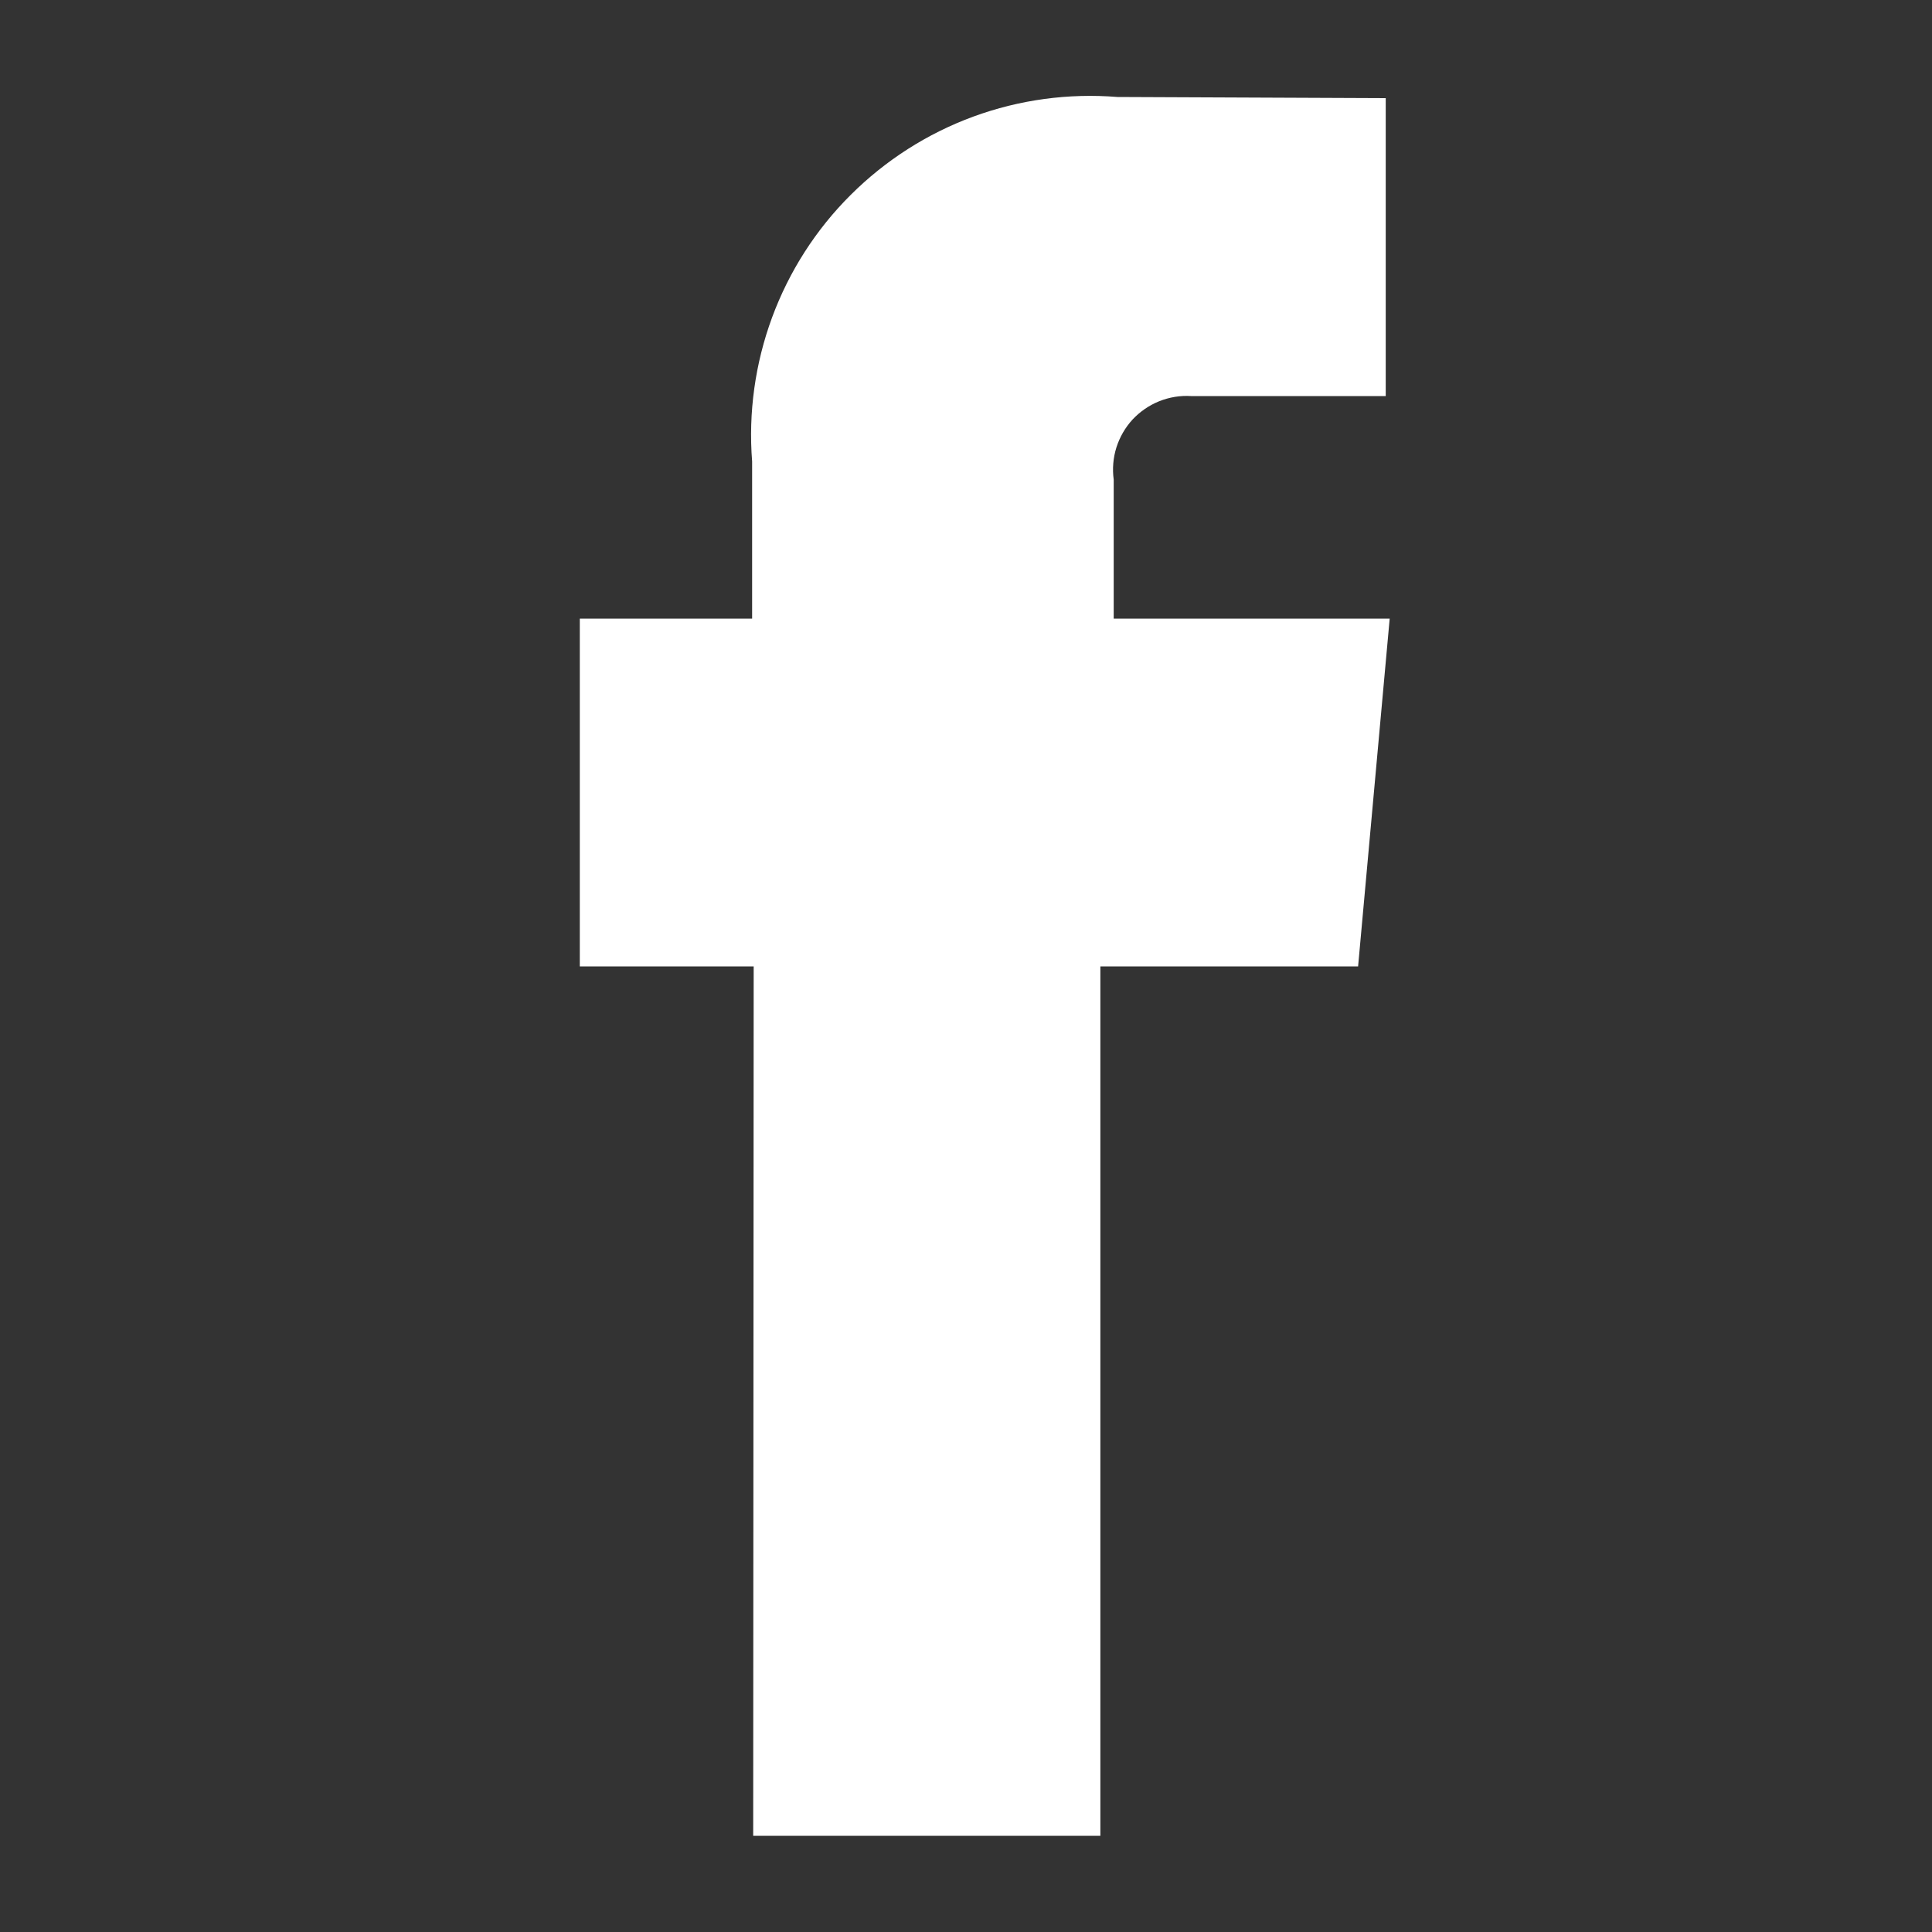 <svg width="20" height="20" viewBox="0 0 20 20" fill="none" xmlns="http://www.w3.org/2000/svg">
<rect x="0" y="0" width="20" height="20" fill="#333333" stroke="none"/>
<g clip-path="url(#clip0_936_121)">
<mask id="mask0_936_121" style="mask-type:luminance" maskUnits="userSpaceOnUse" x="0" y="0" width="20" height="21">
<path d="M20 0.004H0V20.004H20V0.004Z" fill="white"/>
</mask>
<g mask="url(#mask0_936_121)">
<path d="M7.797 19.004H11.391V10.004H14.059L14.386 6.404H11.529V4.965C11.514 4.854 11.523 4.74 11.557 4.632C11.591 4.525 11.648 4.426 11.724 4.343C11.801 4.261 11.895 4.196 11.999 4.154C12.104 4.112 12.216 4.093 12.329 4.1H14.345V1.016L11.568 1.004C11.062 0.963 10.553 1.032 10.076 1.207C9.599 1.382 9.166 1.659 8.806 2.018C8.446 2.376 8.169 2.809 7.993 3.285C7.817 3.762 7.746 4.271 7.786 4.777V6.404H6.002V10.004H7.802L7.797 19.004Z" fill="white"/>
</g>
</g>
<defs>
<clipPath id="clip0_936_121">
<rect width="20" height="20" fill="white" transform="translate(0 0.004)"/>
</clipPath>
</defs>
</svg>
